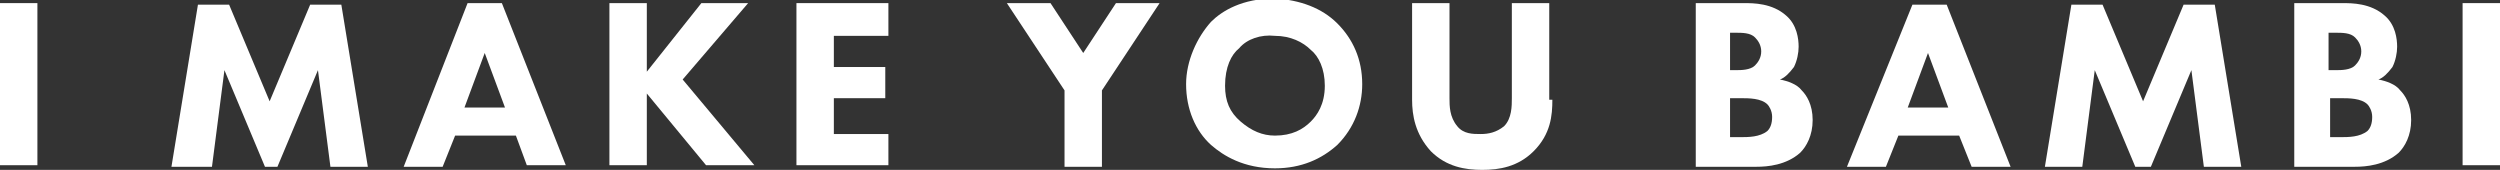 <?xml version="1.0" encoding="utf-8"?>
<!-- Generator: Adobe Illustrator 19.2.1, SVG Export Plug-In . SVG Version: 6.00 Build 0)  -->
<svg version="1.1" id="Ebene_1" xmlns="http://www.w3.org/2000/svg" xmlns:xlink="http://www.w3.org/1999/xlink" x="0px" y="0px"
	 viewBox="0 0 160.4 10.9" style="enable-background:new 0 0 160.4 10.9;" xml:space="preserve">
<rect x="0" y="0" width="160.4" height="10.9" fill="#333333" stroke="none"/>
<style type="text/css">
	.st0{fill:#FFFFFF;}
</style>
<g>
	<path class="st0" d="M2.4,0.2v10.4H0V0.2H2.4z"/>
	<path class="st0" d="M11,10.7l1.7-10.4h2l2.6,6.2l2.6-6.2h2l1.7,10.4h-2.4l-0.8-6.2l-2.6,6.2h-0.8l-2.6-6.2l-0.8,6.2H11z"/>
	<path class="st0" d="M33.1,8.7h-3.9l-0.8,2h-2.5L30,0.2h2.2l4.1,10.4h-2.5L33.1,8.7z M32.4,6.9l-1.3-3.5l-1.3,3.5H32.4z"/>
	<path class="st0" d="M41.5,4.6L45,0.2H48l-4.2,4.9l4.6,5.5h-3.1L41.5,6v4.6h-2.4V0.2h2.4V4.6z"/>
	<path class="st0" d="M57,2.3h-3.5v2h3.3v2h-3.3v2.3H57v2h-5.9V0.2H57V2.3z"/>
	<path class="st0" d="M68.3,5.8l-3.7-5.6h2.8l2.1,3.2l2.1-3.2h2.8l-3.7,5.6v4.9h-2.4V5.8z"/>
	<path class="st0" d="M85.8,1.5c1,1,1.6,2.3,1.6,3.9c0,1.4-0.5,2.8-1.6,3.9c-1,0.9-2.3,1.5-4,1.5c-2,0-3.3-0.8-4.1-1.5
		c-1-0.9-1.6-2.3-1.6-3.9c0-1.5,0.7-3,1.6-4c0.7-0.7,2-1.5,4.1-1.5C83.4,0,84.8,0.5,85.8,1.5z M79.5,3.1c-0.5,0.4-0.9,1.2-0.9,2.4
		c0,1,0.3,1.7,1,2.3c0.7,0.6,1.4,0.9,2.2,0.9c1.1,0,1.8-0.4,2.3-0.9C84.5,7.4,85,6.7,85,5.5c0-1.1-0.4-1.9-0.9-2.3
		c-0.5-0.5-1.3-0.9-2.3-0.9C80.9,2.2,80,2.5,79.5,3.1z"/>
	<path class="st0" d="M99.6,6.4c0,1-0.1,2.2-1.2,3.3c-1,1-2.2,1.2-3.3,1.2c-1.1,0-2.3-0.2-3.3-1.2c-1-1.1-1.2-2.3-1.2-3.3V0.2h2.4
		v6.1c0,0.5,0,1.2,0.5,1.8c0.4,0.5,1,0.5,1.5,0.5c0.5,0,1-0.1,1.5-0.5c0.5-0.5,0.5-1.3,0.5-1.8V0.2h2.4V6.4z"/>
	<path class="st0" d="M111.9,0.2c0.6,0,1.8,0,2.7,0.8c0.7,0.6,0.8,1.5,0.8,2c0,0.4-0.1,0.9-0.3,1.3c-0.3,0.4-0.6,0.7-0.9,0.8
		c0.5,0.1,1.1,0.3,1.4,0.7c0.3,0.3,0.7,0.9,0.7,1.9c0,1-0.4,1.7-0.8,2.1c-0.9,0.8-2.1,0.9-2.8,0.9h-3.9V0.2H111.9z M111,4.5h0.4
		c0.3,0,0.9,0,1.2-0.3c0.2-0.2,0.4-0.5,0.4-0.9s-0.2-0.7-0.4-0.9c-0.3-0.3-0.8-0.3-1.3-0.3H111V4.5z M111,8.8h0.6
		c0.6,0,1.3,0,1.8-0.4c0.2-0.2,0.3-0.5,0.3-0.9c0-0.4-0.2-0.7-0.3-0.8c-0.4-0.4-1.2-0.4-1.7-0.4H111V8.8z"/>
	<path class="st0" d="M125.7,8.7h-3.9l-0.8,2h-2.5l4.2-10.4h2.2l4.1,10.4h-2.5L125.7,8.7z M125,6.9l-1.3-3.5l-1.3,3.5H125z"/>
	<path class="st0" d="M131.2,10.7l1.7-10.4h2l2.6,6.2l2.6-6.2h2l1.7,10.4h-2.4l-0.8-6.2l-2.6,6.2H137l-2.6-6.2l-0.8,6.2H131.2z"/>
	<path class="st0" d="M150.3,0.2c0.6,0,1.8,0,2.7,0.8c0.7,0.6,0.8,1.5,0.8,2c0,0.4-0.1,0.9-0.3,1.3c-0.3,0.4-0.6,0.7-0.9,0.8
		c0.5,0.1,1.1,0.3,1.4,0.7c0.3,0.3,0.7,0.9,0.7,1.9c0,1-0.4,1.7-0.8,2.1c-0.9,0.8-2.1,0.9-2.8,0.9h-3.9V0.2H150.3z M149.5,4.5h0.4
		c0.3,0,0.9,0,1.2-0.3c0.2-0.2,0.4-0.5,0.4-0.9s-0.2-0.7-0.4-0.9c-0.3-0.3-0.8-0.3-1.3-0.3h-0.4V4.5z M149.5,8.8h0.6
		c0.6,0,1.3,0,1.8-0.4c0.2-0.2,0.3-0.5,0.3-0.9c0-0.4-0.2-0.7-0.3-0.8c-0.4-0.4-1.2-0.4-1.7-0.4h-0.7V8.8z"/>
	<path class="st0" d="M160.4,0.2v10.4H158V0.2H160.4z"/>
</g>
</svg>
